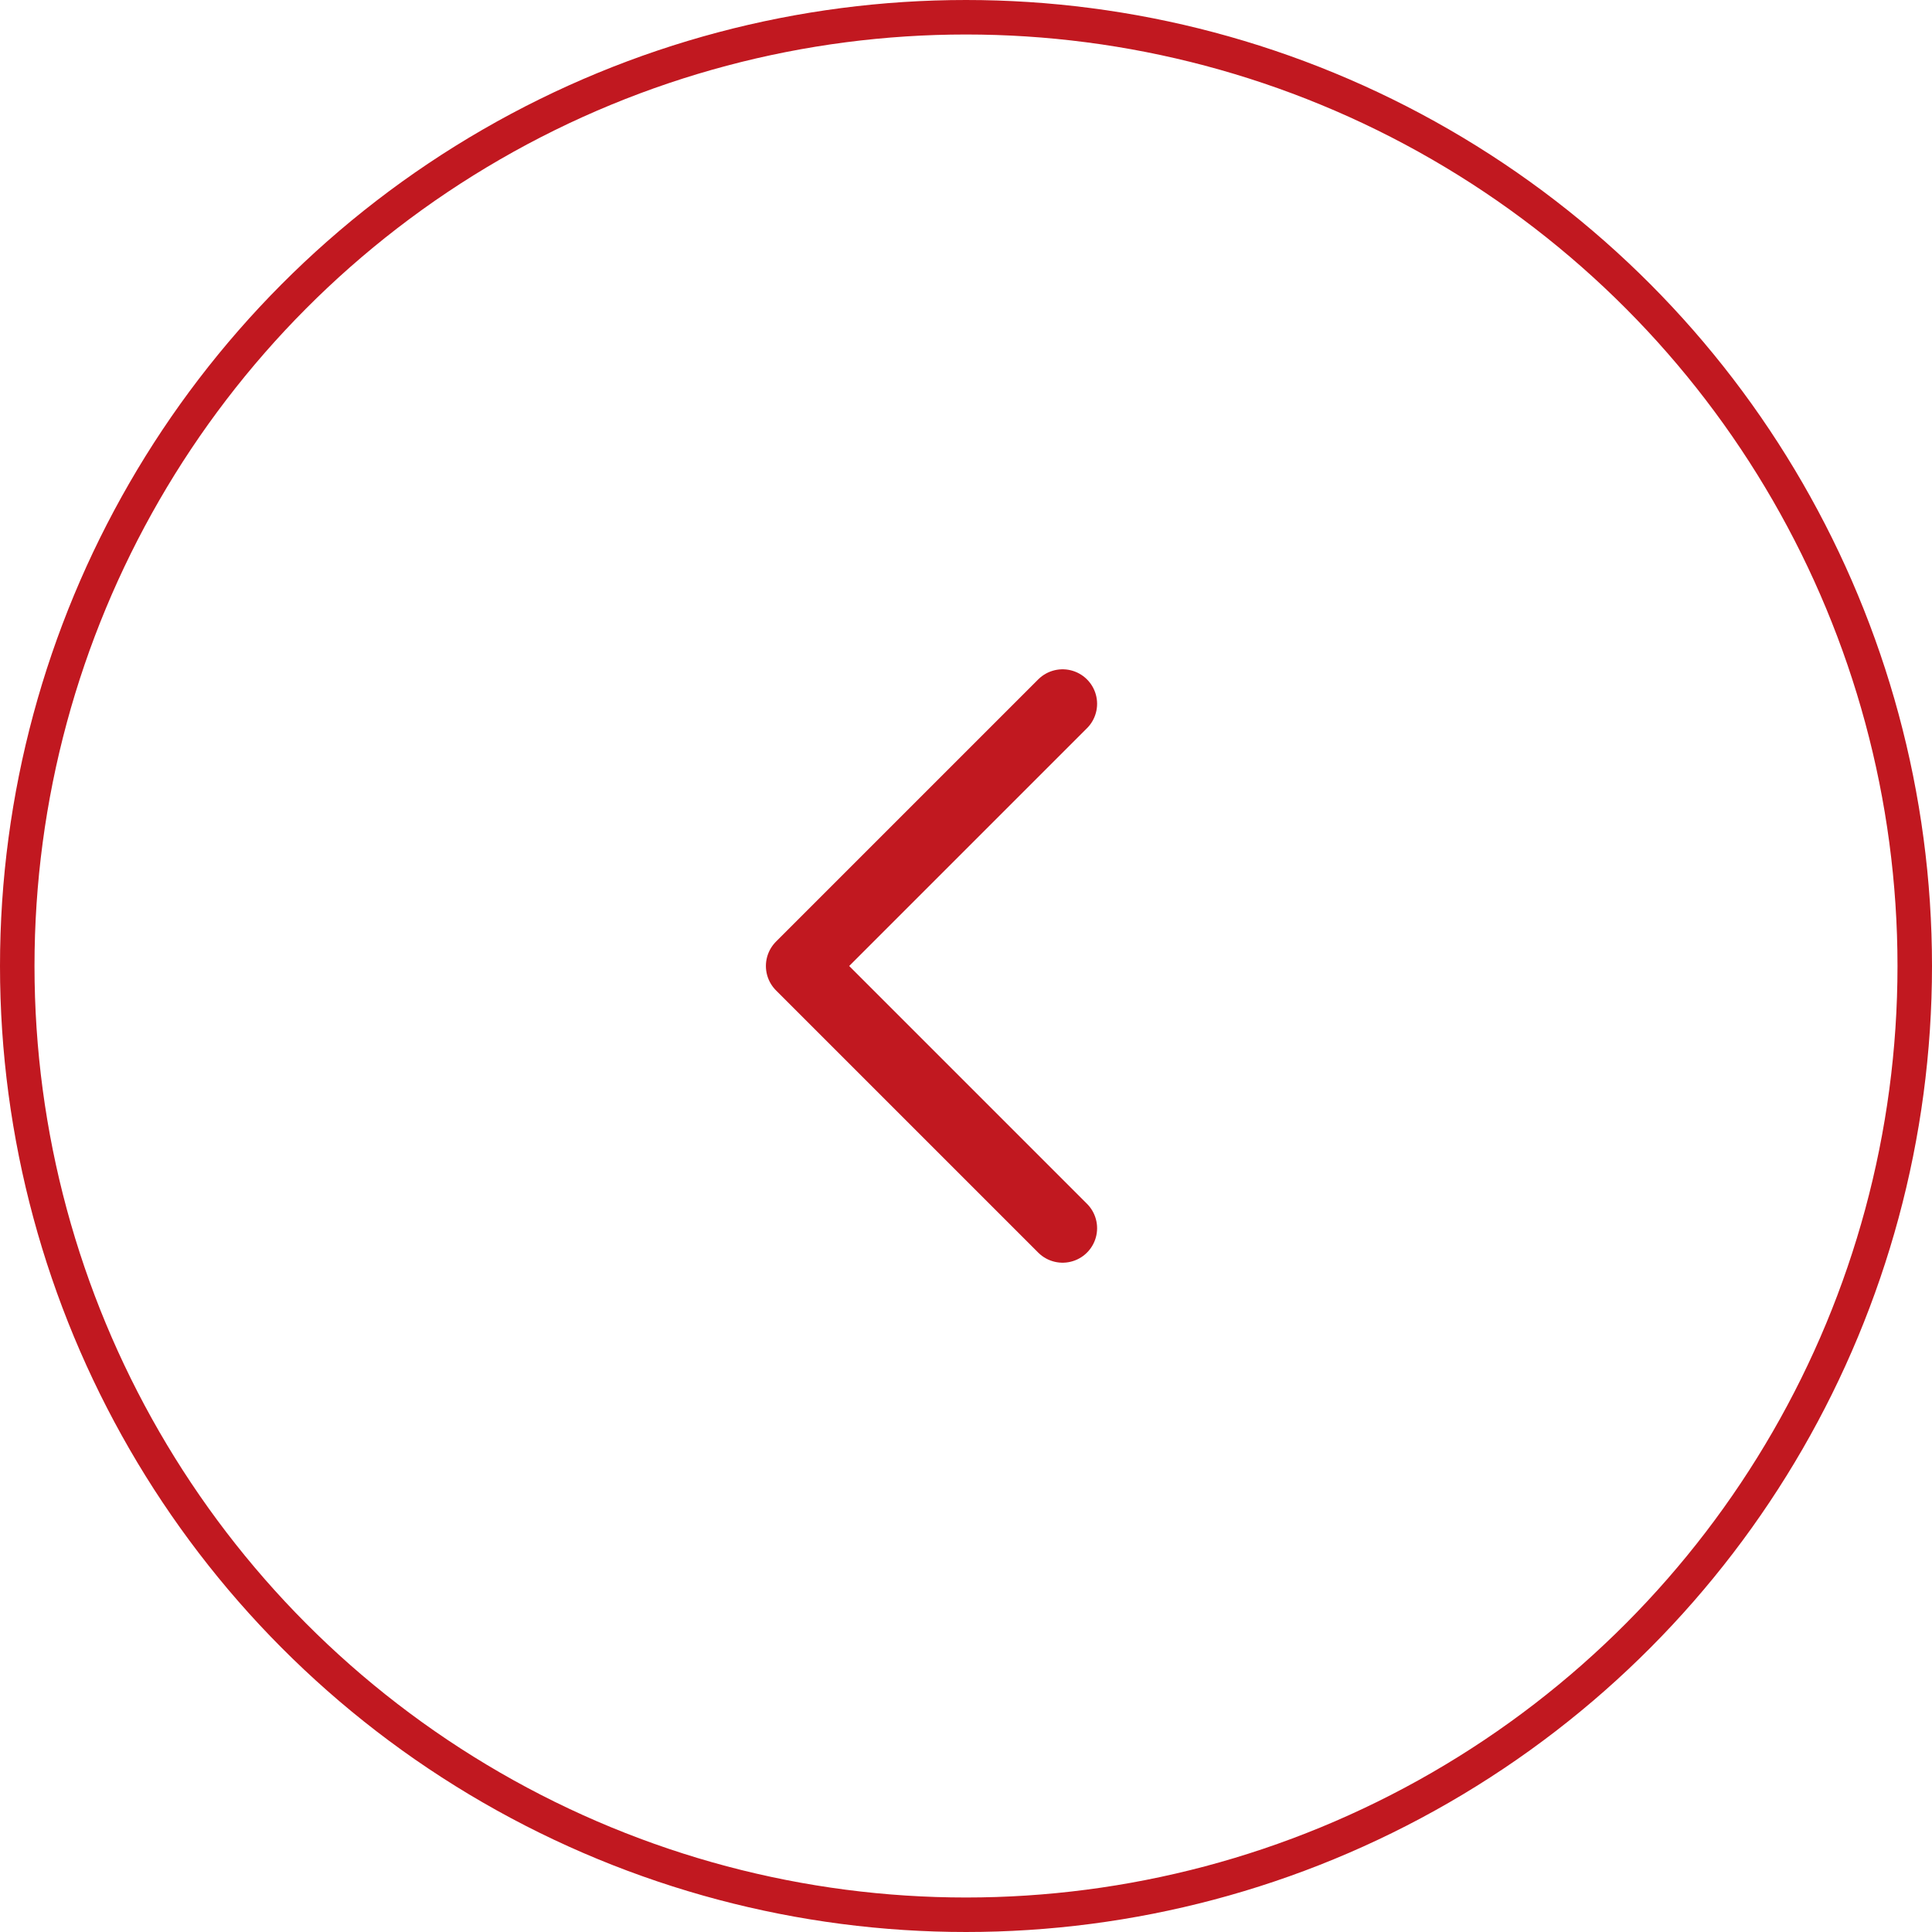 <svg width="56" height="56" viewBox="0 0 56 56" fill="none" xmlns="http://www.w3.org/2000/svg">
<circle cx="28" cy="28" r="27.5" stroke="#C11820"/>
<path d="M30.8 35.6L23.2 28L30.8 20.4" stroke="#C11820" stroke-width="2" stroke-linecap="round" stroke-linejoin="round"/>
</svg>

